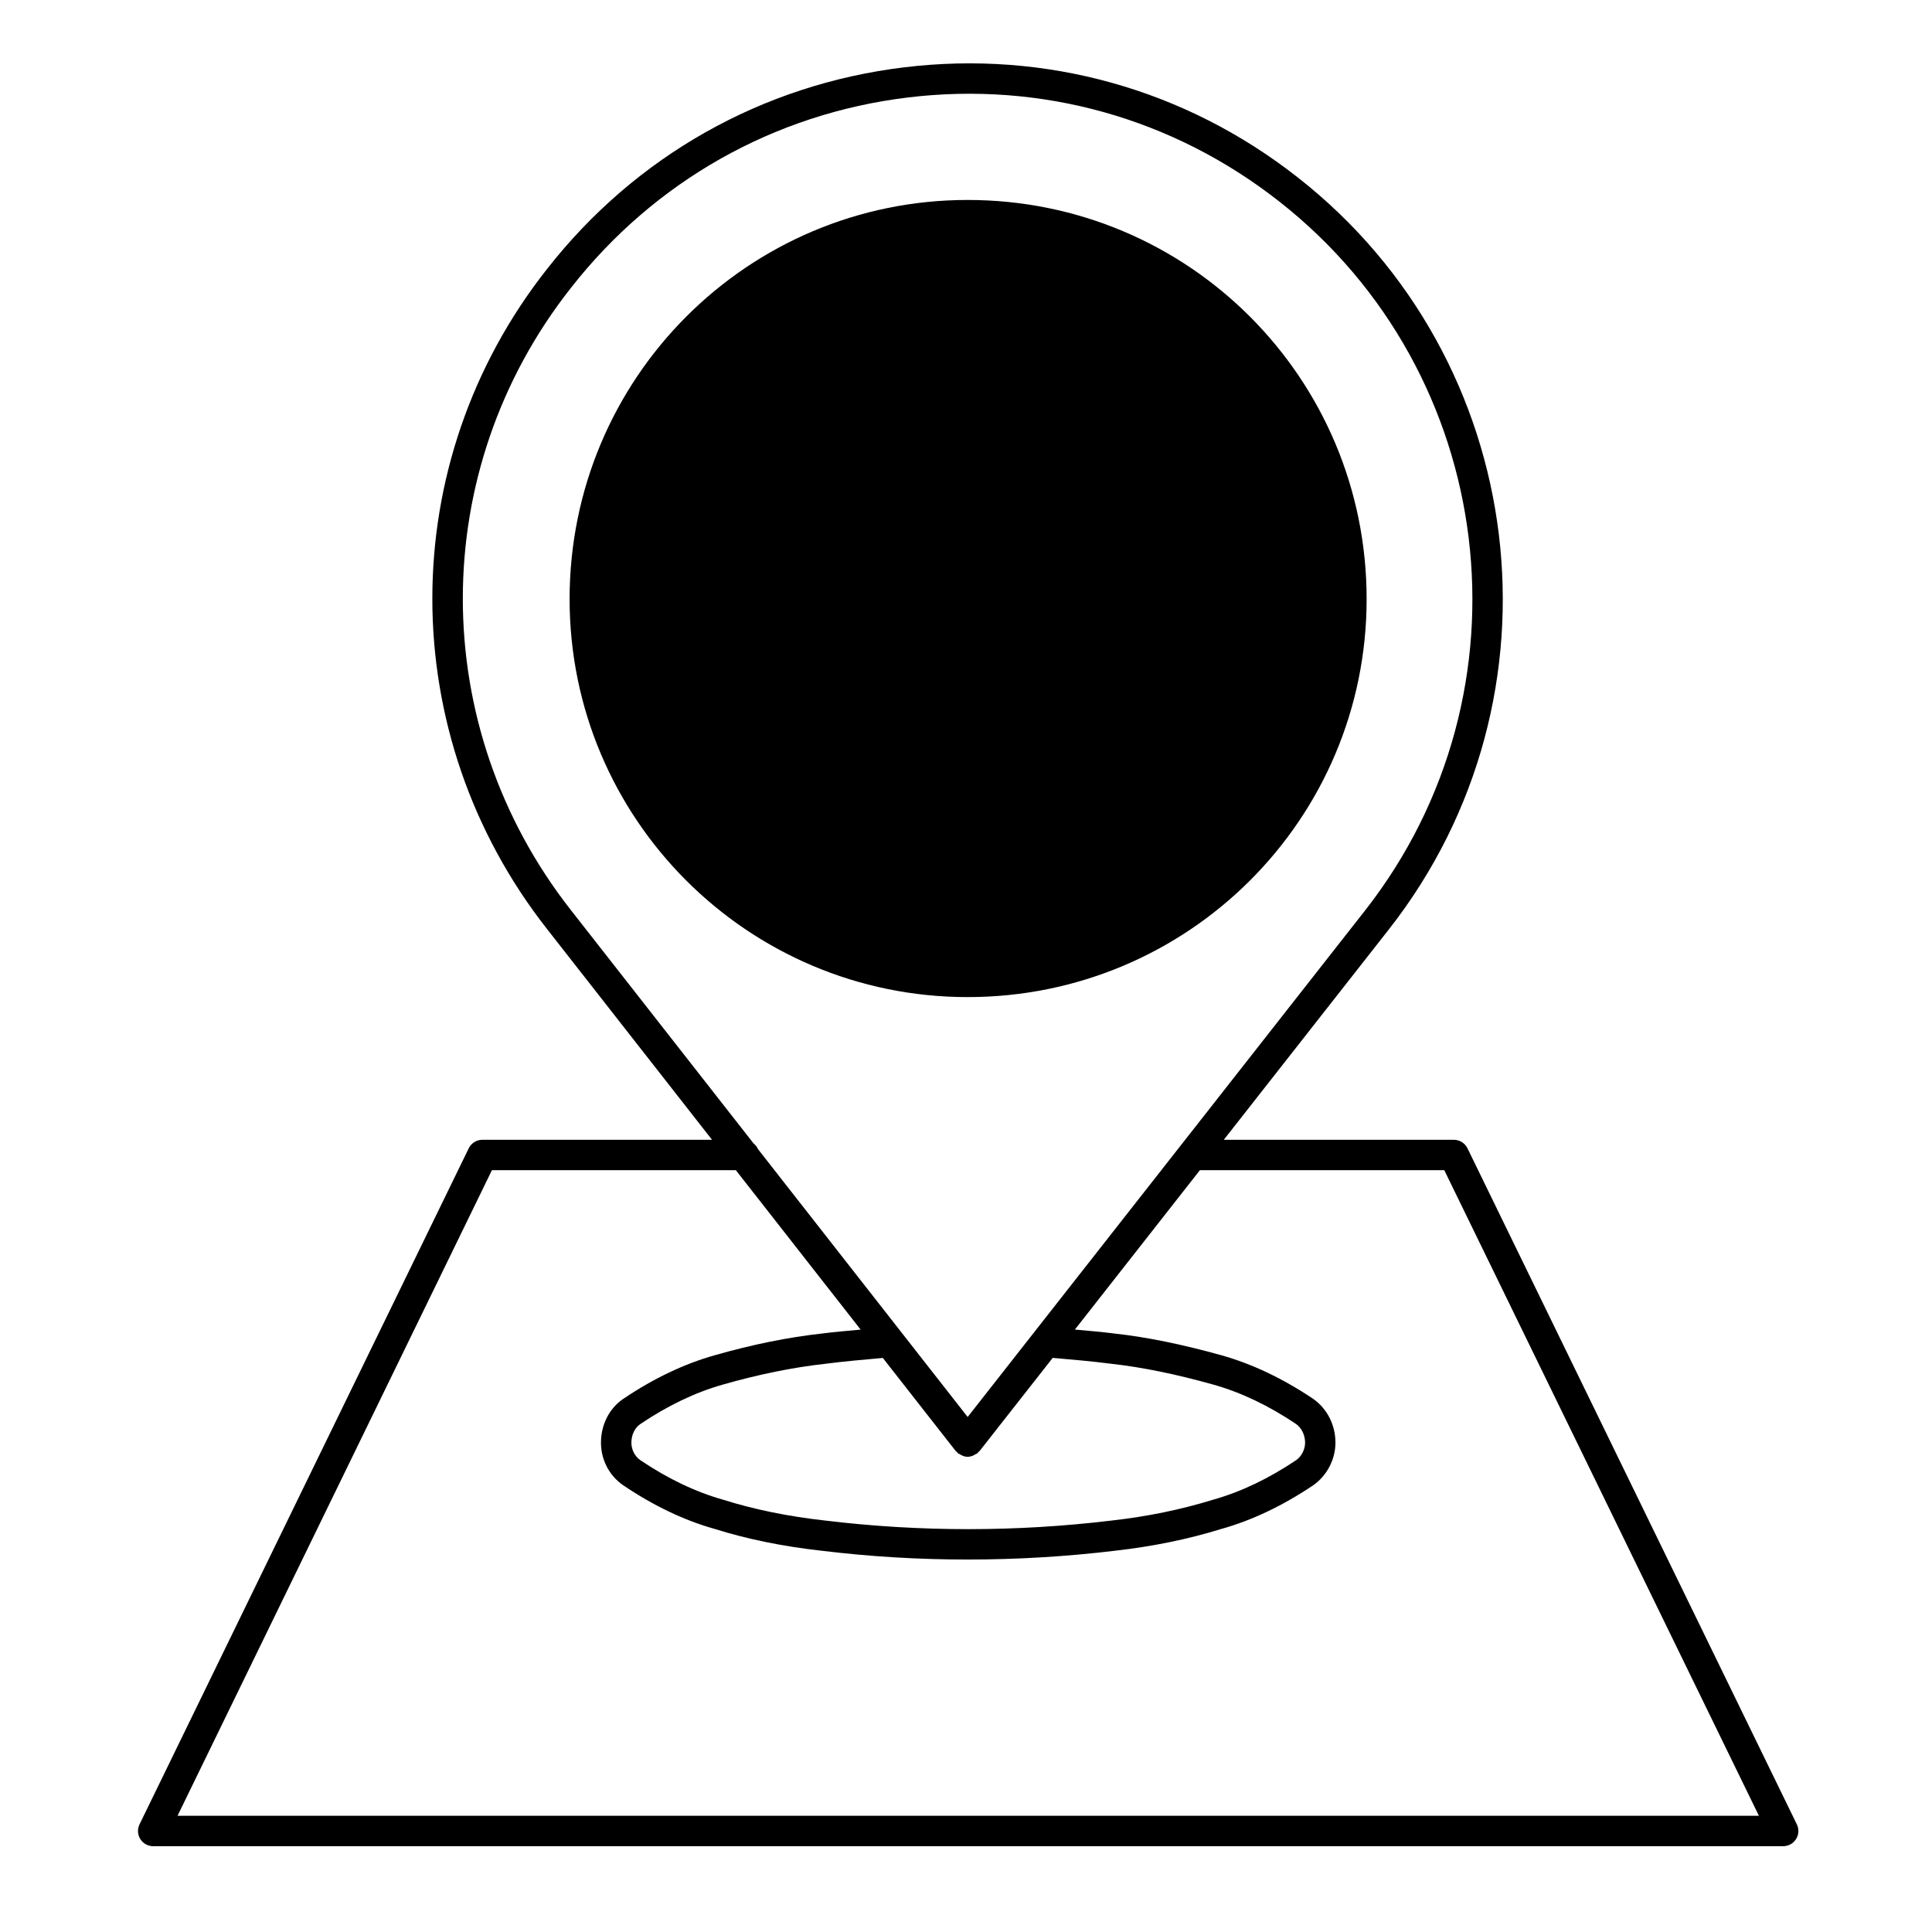 <?xml version="1.0" encoding="UTF-8"?>
<!-- Uploaded to: ICON Repo, www.iconrepo.com, Generator: ICON Repo Mixer Tools -->
<svg fill="#000000" width="800px" height="800px" version="1.1" viewBox="144 144 512 512" xmlns="http://www.w3.org/2000/svg">
 <g>
  <path d="m532.9 448.32c-0.68-1.387-2.082-2.266-3.621-2.266l-60.957-0.004 43.832-55.867c48.219-61.621 37.332-150.98-24.27-199.19-29.727-23.352-66.77-33.715-104.28-29.148-37.625 4.555-71.238 23.543-94.641 53.453-40.516 51.348-40.52 123.27-0.004 174.89l43.734 55.867h-60.855c-1.543 0-2.953 0.883-3.621 2.266l-87.238 179.15c-0.613 1.25-0.535 2.719 0.203 3.894 0.73 1.184 2.031 1.898 3.418 1.898h431.96c1.391 0 2.684-0.715 3.414-1.895 0.742-1.176 0.82-2.648 0.207-3.894zm-237.59-228.04c22.094-28.227 53.793-46.145 89.27-50.445 35.379-4.301 70.293 5.481 98.344 27.496 58.102 45.477 68.367 129.77 22.891 187.88l-48.621 61.98c-0.109 0.105-0.191 0.242-0.293 0.367l-56.461 71.957-55.555-70.973c-0.258-0.613-0.691-1.113-1.188-1.531l-48.387-61.801c-38.211-48.684-38.211-116.5 0-164.93zm101.96 308.25c0.086 0.105 0.215 0.156 0.316 0.25 0.125 0.141 0.207 0.312 0.363 0.434 0.086 0.074 0.203 0.039 0.301 0.105 0.66 0.449 1.395 0.754 2.188 0.754 0.781 0 1.523-0.312 2.191-0.754 0.098-0.066 0.211-0.031 0.301-0.105 0.156-0.117 0.238-0.293 0.367-0.434 0.098-0.098 0.23-0.141 0.312-0.25l19.367-24.676c5.164 0.449 10.309 0.891 15.559 1.566 8.133 0.906 16.977 2.711 27.043 5.523 7.289 2.047 14.676 5.57 21.887 10.43 1.48 1.039 2.398 2.938 2.398 4.949 0 1.793-0.945 3.621-2.324 4.602-7.289 4.914-14.68 8.438-22.059 10.516-8.602 2.644-17.418 4.457-26.984 5.531-25.035 3.008-50.551 3.047-75.844-0.012-9.777-1.09-18.867-2.941-27.121-5.551-7.246-2.047-14.605-5.57-21.844-10.453-1.457-1.008-2.363-2.781-2.363-4.629 0-2.074 0.887-3.914 2.332-4.914 7.25-4.898 14.609-8.422 21.895-10.48 9.5-2.715 18.617-4.57 27.176-5.516 5.066-0.656 10.16-1.098 15.23-1.547zm-206.22 96.668 83.316-171.09h64.641l33.074 42.254c-3.449 0.324-6.918 0.598-10.316 1.043-8.926 0.988-18.496 2.926-28.418 5.769-8.09 2.281-16.242 6.176-24.227 11.574-3.668 2.504-5.856 6.832-5.856 11.574 0 4.523 2.18 8.73 5.875 11.281 7.981 5.391 16.117 9.285 24.086 11.527 8.625 2.719 18.223 4.691 28.484 5.828 12.949 1.57 25.613 2.332 38.723 2.332 13.07 0 26.199-0.781 38.984-2.324 10.039-1.129 19.348-3.031 28.328-5.801 8.105-2.277 16.277-6.168 24.363-11.613 3.582-2.543 5.801-6.848 5.801-11.234 0-4.664-2.172-8.977-5.879-11.594-7.992-5.375-16.164-9.27-24.285-11.551-10.5-2.926-19.77-4.816-28.27-5.762-3.559-0.457-7.082-0.734-10.617-1.066l33.129-42.234h64.766l83.379 171.09z"/>
  <path d="m400.44 408.24c58.562 0 105.73-47.238 105.73-105.49 0-58.527-47.168-105.76-105.73-105.76-58.246 0-105.49 47.23-105.49 105.76-0.004 58.25 47.242 105.49 105.49 105.49z"/>
 </g>
</svg>